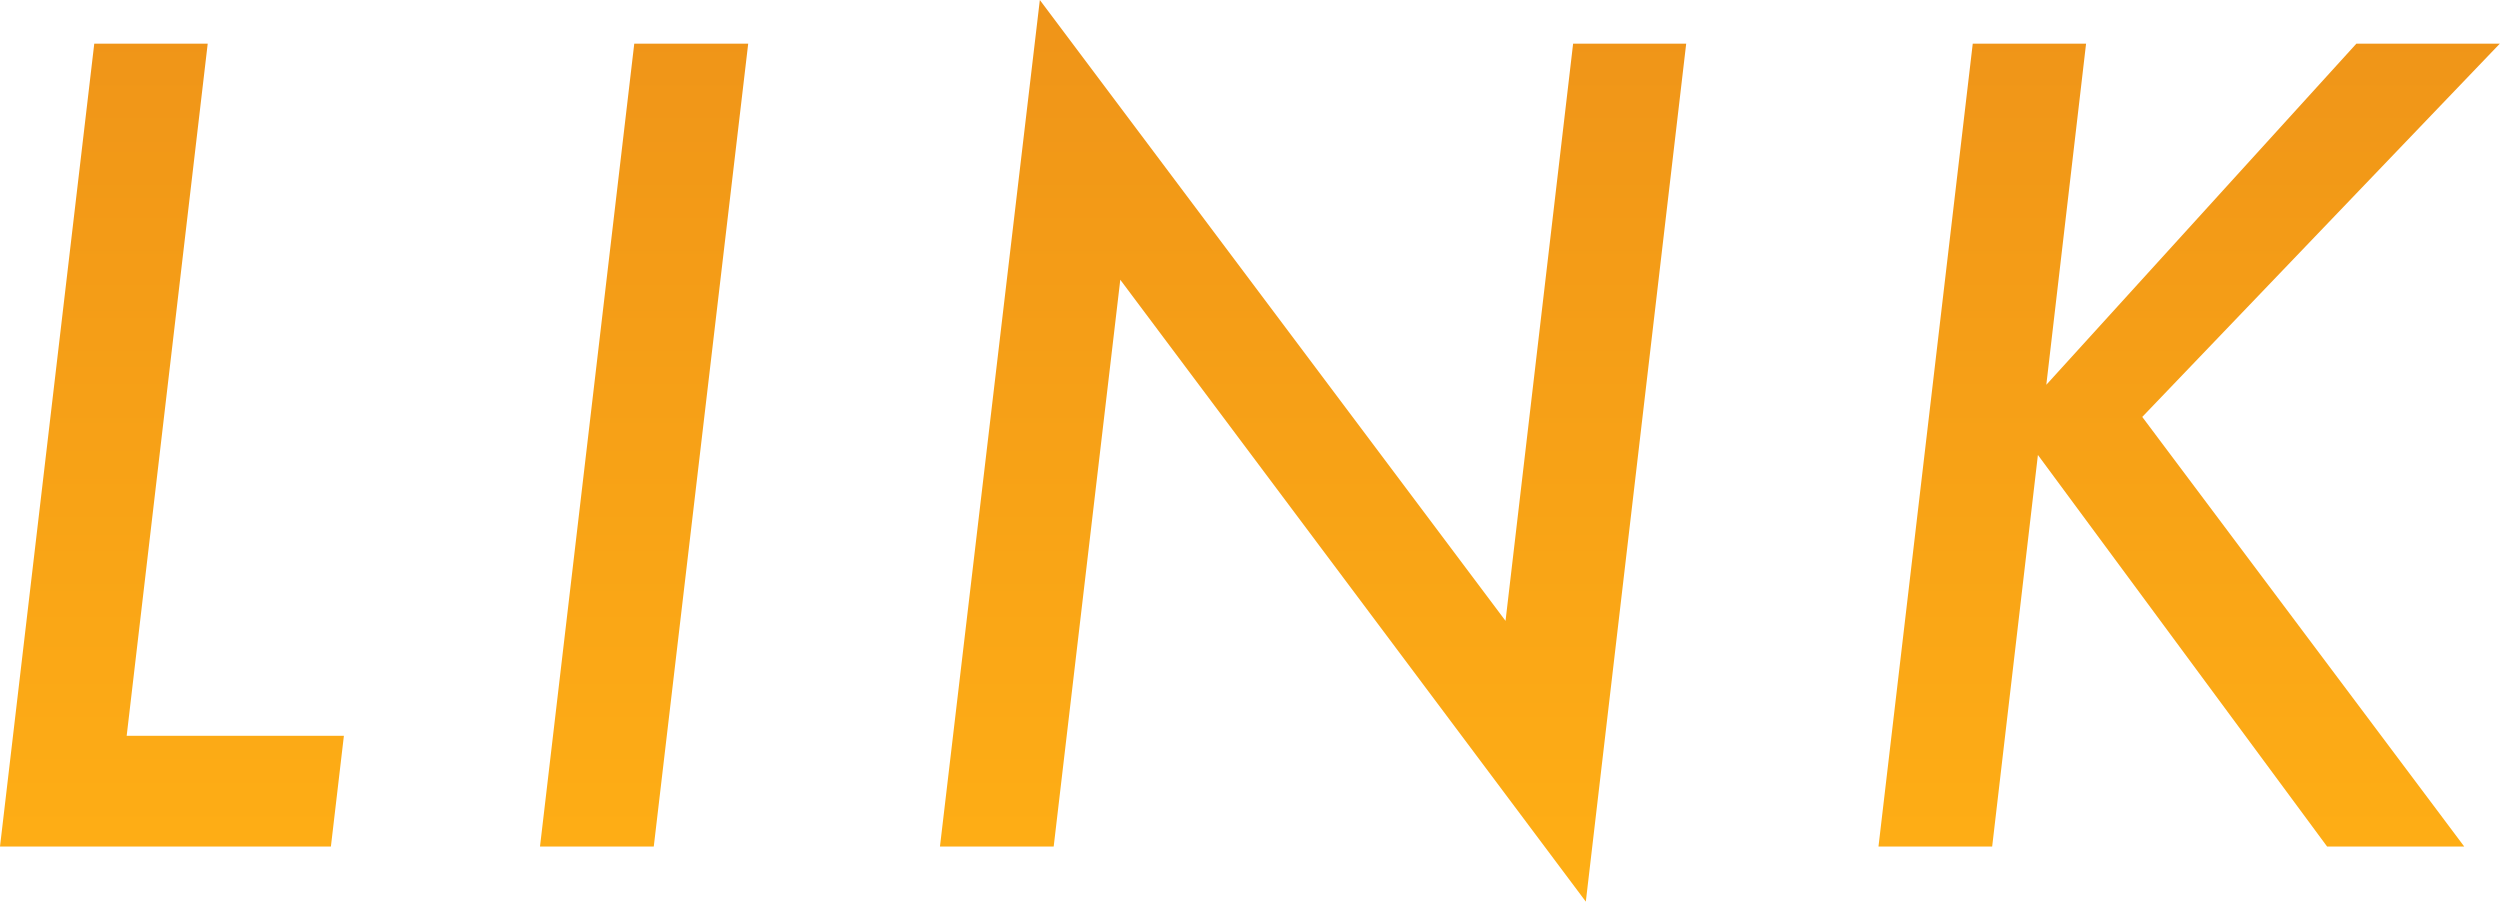 <svg xmlns="http://www.w3.org/2000/svg" xmlns:xlink="http://www.w3.org/1999/xlink" width="61" height="22" viewBox="0 0 61 22">
  <defs>
    <linearGradient id="linear-gradient" x1="0.5" x2="0.5" y2="1" gradientUnits="objectBoundingBox">
      <stop offset="0" stop-color="#ef9418"/>
      <stop offset="1" stop-color="#ffaf15"/>
    </linearGradient>
  </defs>
  <path id="パス_149" data-name="パス 149" d="M6.533-18.807,4.556-1.92h5.3L9.539.782H1.465l2.3-19.589Zm13.188,0L17.417.782H14.641l2.3-19.589Zm22.887,0L40.159,2.127,28.8-13.047,27.175.782H24.4l2.437-20.655L38.2-4.724l1.649-14.083Zm9.757,0-.97,8.323,7.565-8.323h3.5L53.736-9.7,61.592.782H58.246L51.19-8.772,50.074.782H47.3l2.3-19.589Z" transform="translate(-1.465 19.873)" fill="url(#linear-gradient)"/>
</svg>
